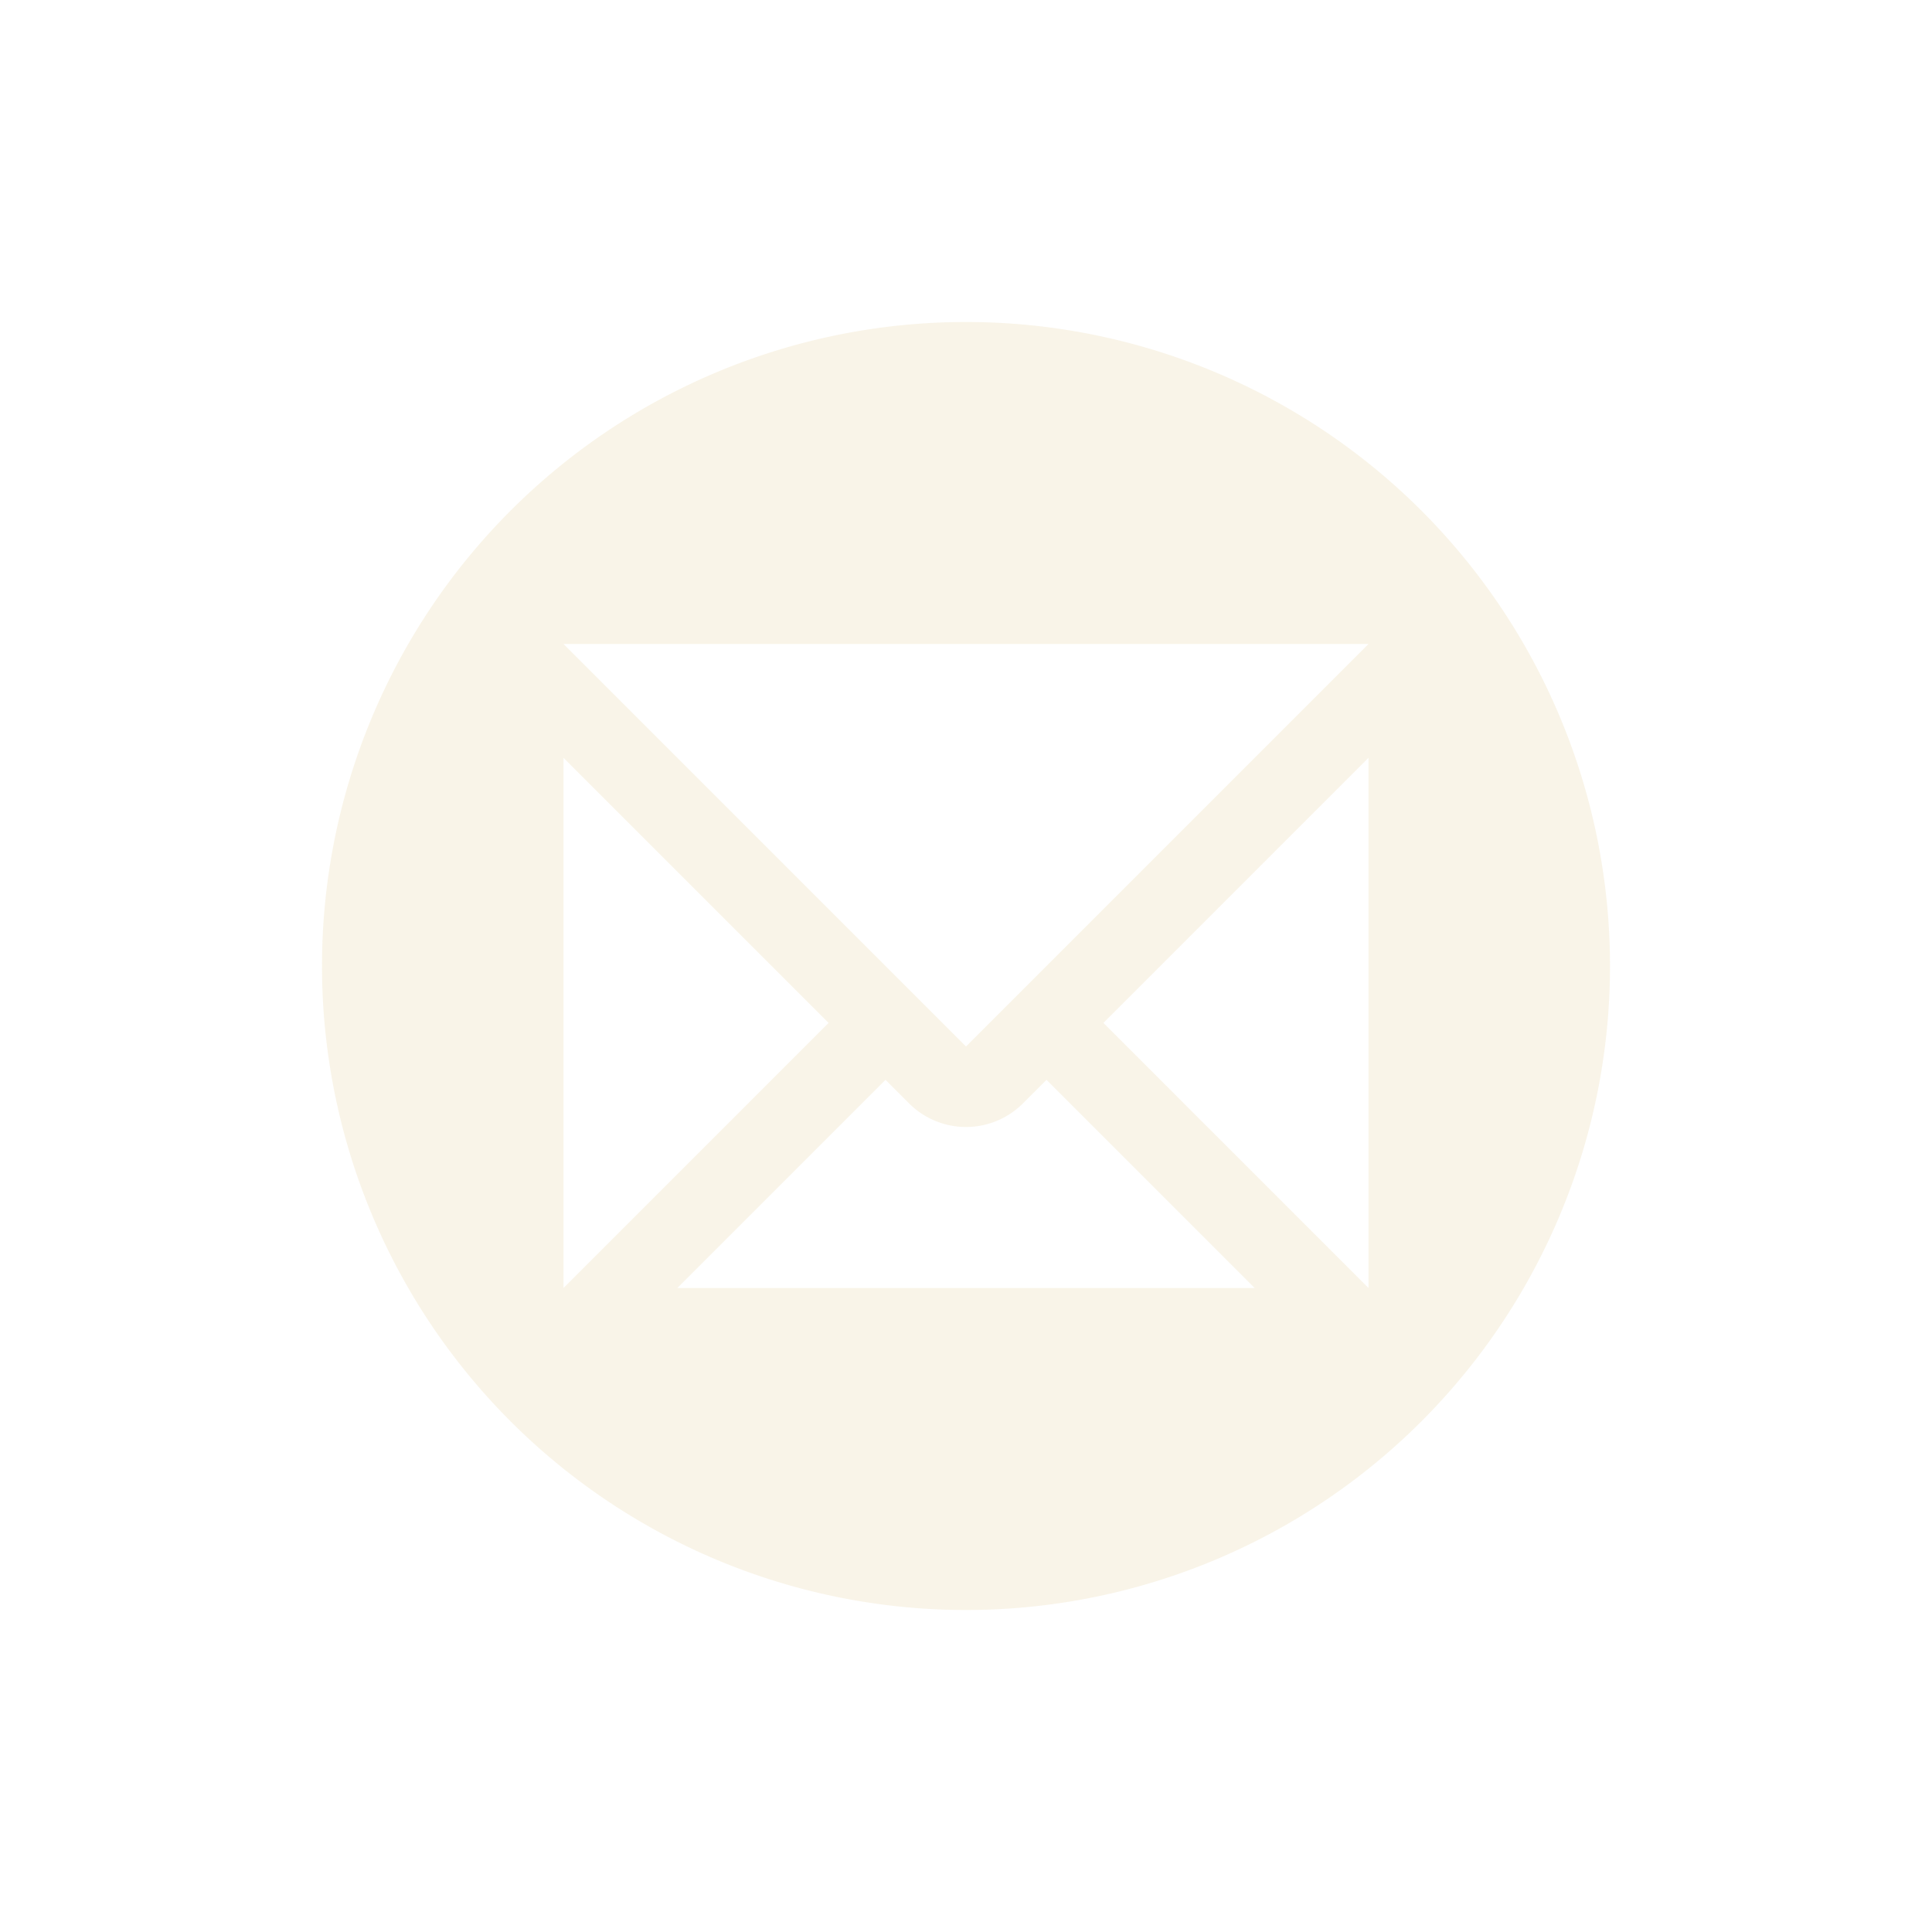<svg width="24" height="24" version="1.1" xmlns="http://www.w3.org/2000/svg">
  <defs>
    <style id="current-color-scheme" type="text/css">.ColorScheme-Text { color:#ebdbb2; } .ColorScheme-Highlight { color:#458588; } .ColorScheme-NeutralText { color:#fe8019; } .ColorScheme-PositiveText { color:#689d6a; } .ColorScheme-NegativeText { color:#fb4934; }</style>
  </defs>
  <path class="ColorScheme-Text" d="m12 4a8 8 0 0 0-8 8 8 8 0 0 0 8 8 8 8 0 0 0 8-8 8 8 0 0 0-8-8zm-5 4h10l-5 5-5-5zm0 1.414 3.293 3.293-3.293 3.293v-6.586zm10 0v6.586l-3.293-3.293 3.293-3.293zm-6 4 0.293 0.293a1 1 0 0 0 1.414 0l0.293-0.293 2.586 2.586h-7.172l2.586-2.586z" fill="currentColor" opacity=".3"/>
</svg>
